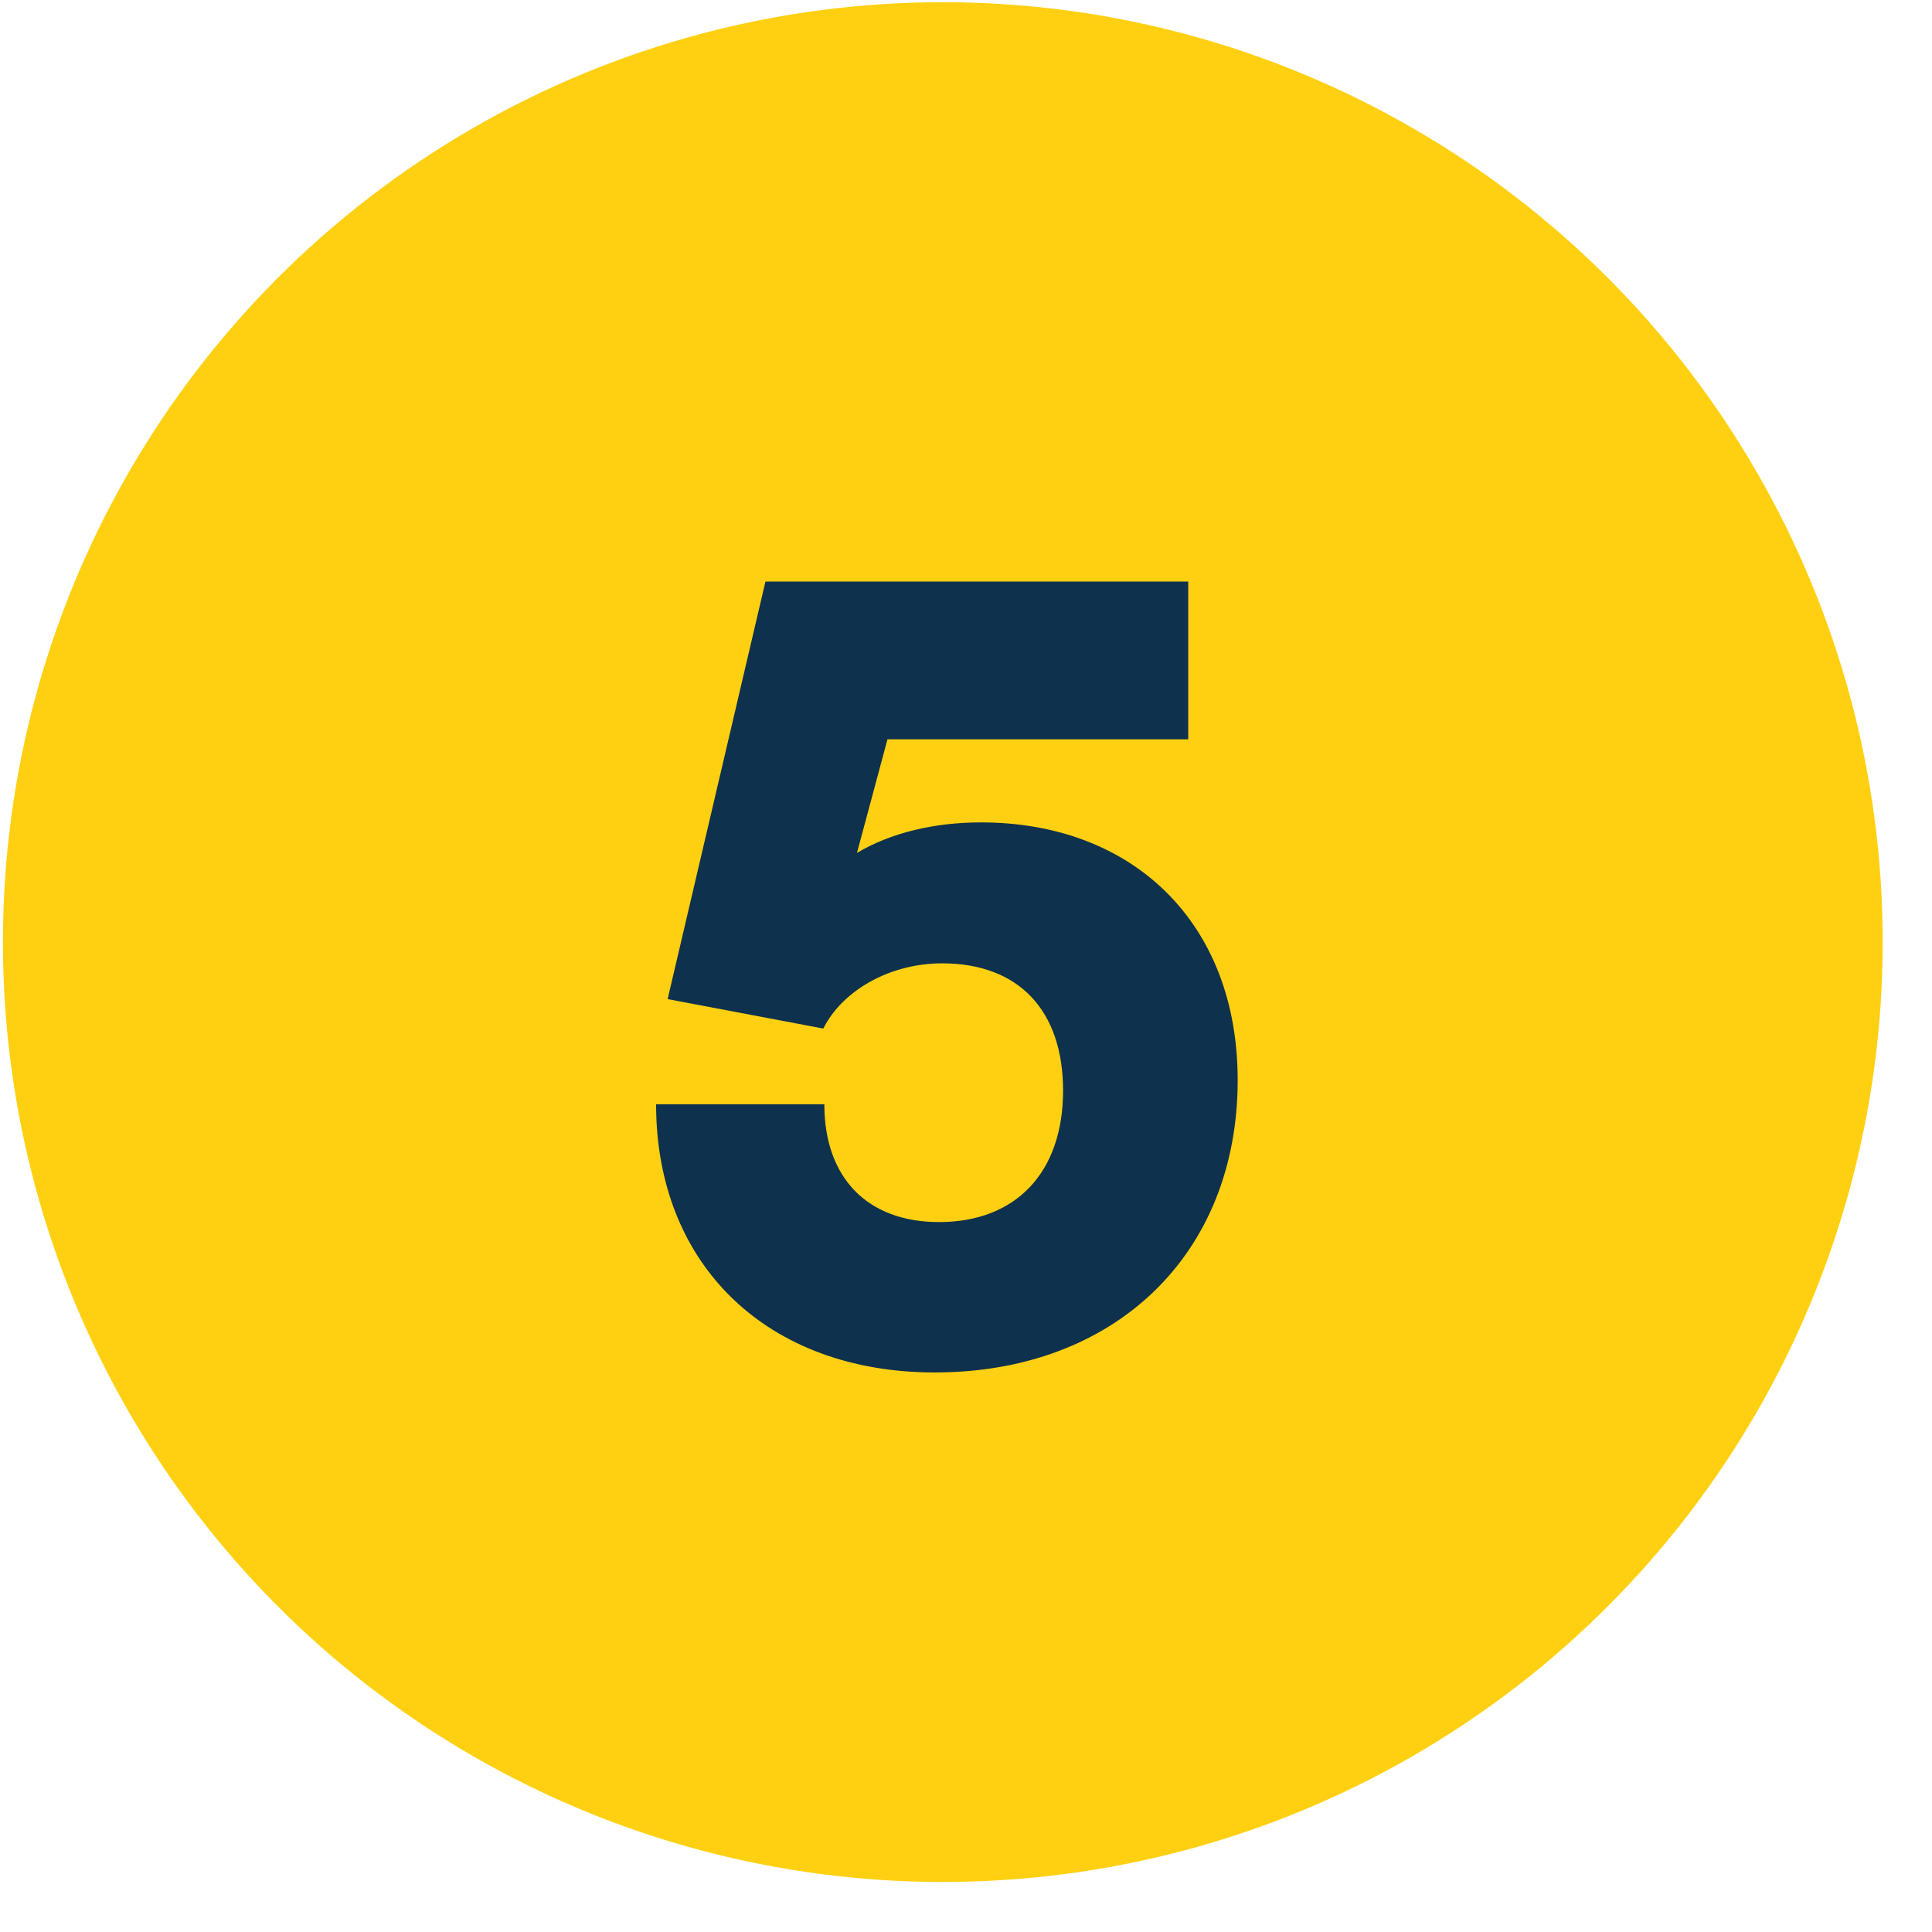 <svg width="37" height="37" viewBox="0 0 37 37" fill="none" xmlns="http://www.w3.org/2000/svg">
<circle cx="18.056" cy="18.042" r="18" fill="#FFD011"/>
<path d="M17.902 26.284C21.346 26.284 23.703 24.028 23.703 20.685C23.703 17.664 21.689 15.75 18.788 15.75C17.882 15.75 17.056 15.952 16.412 16.334L16.996 14.159H22.756V11.138H14.659L12.786 19.134L15.767 19.698C16.13 18.973 17.036 18.449 18.043 18.449C19.513 18.449 20.359 19.355 20.359 20.886C20.359 22.457 19.453 23.404 17.983 23.404C16.613 23.404 15.787 22.558 15.787 21.148H12.565C12.565 24.23 14.7 26.284 17.902 26.284Z" fill="#0E314D"/>
</svg>
